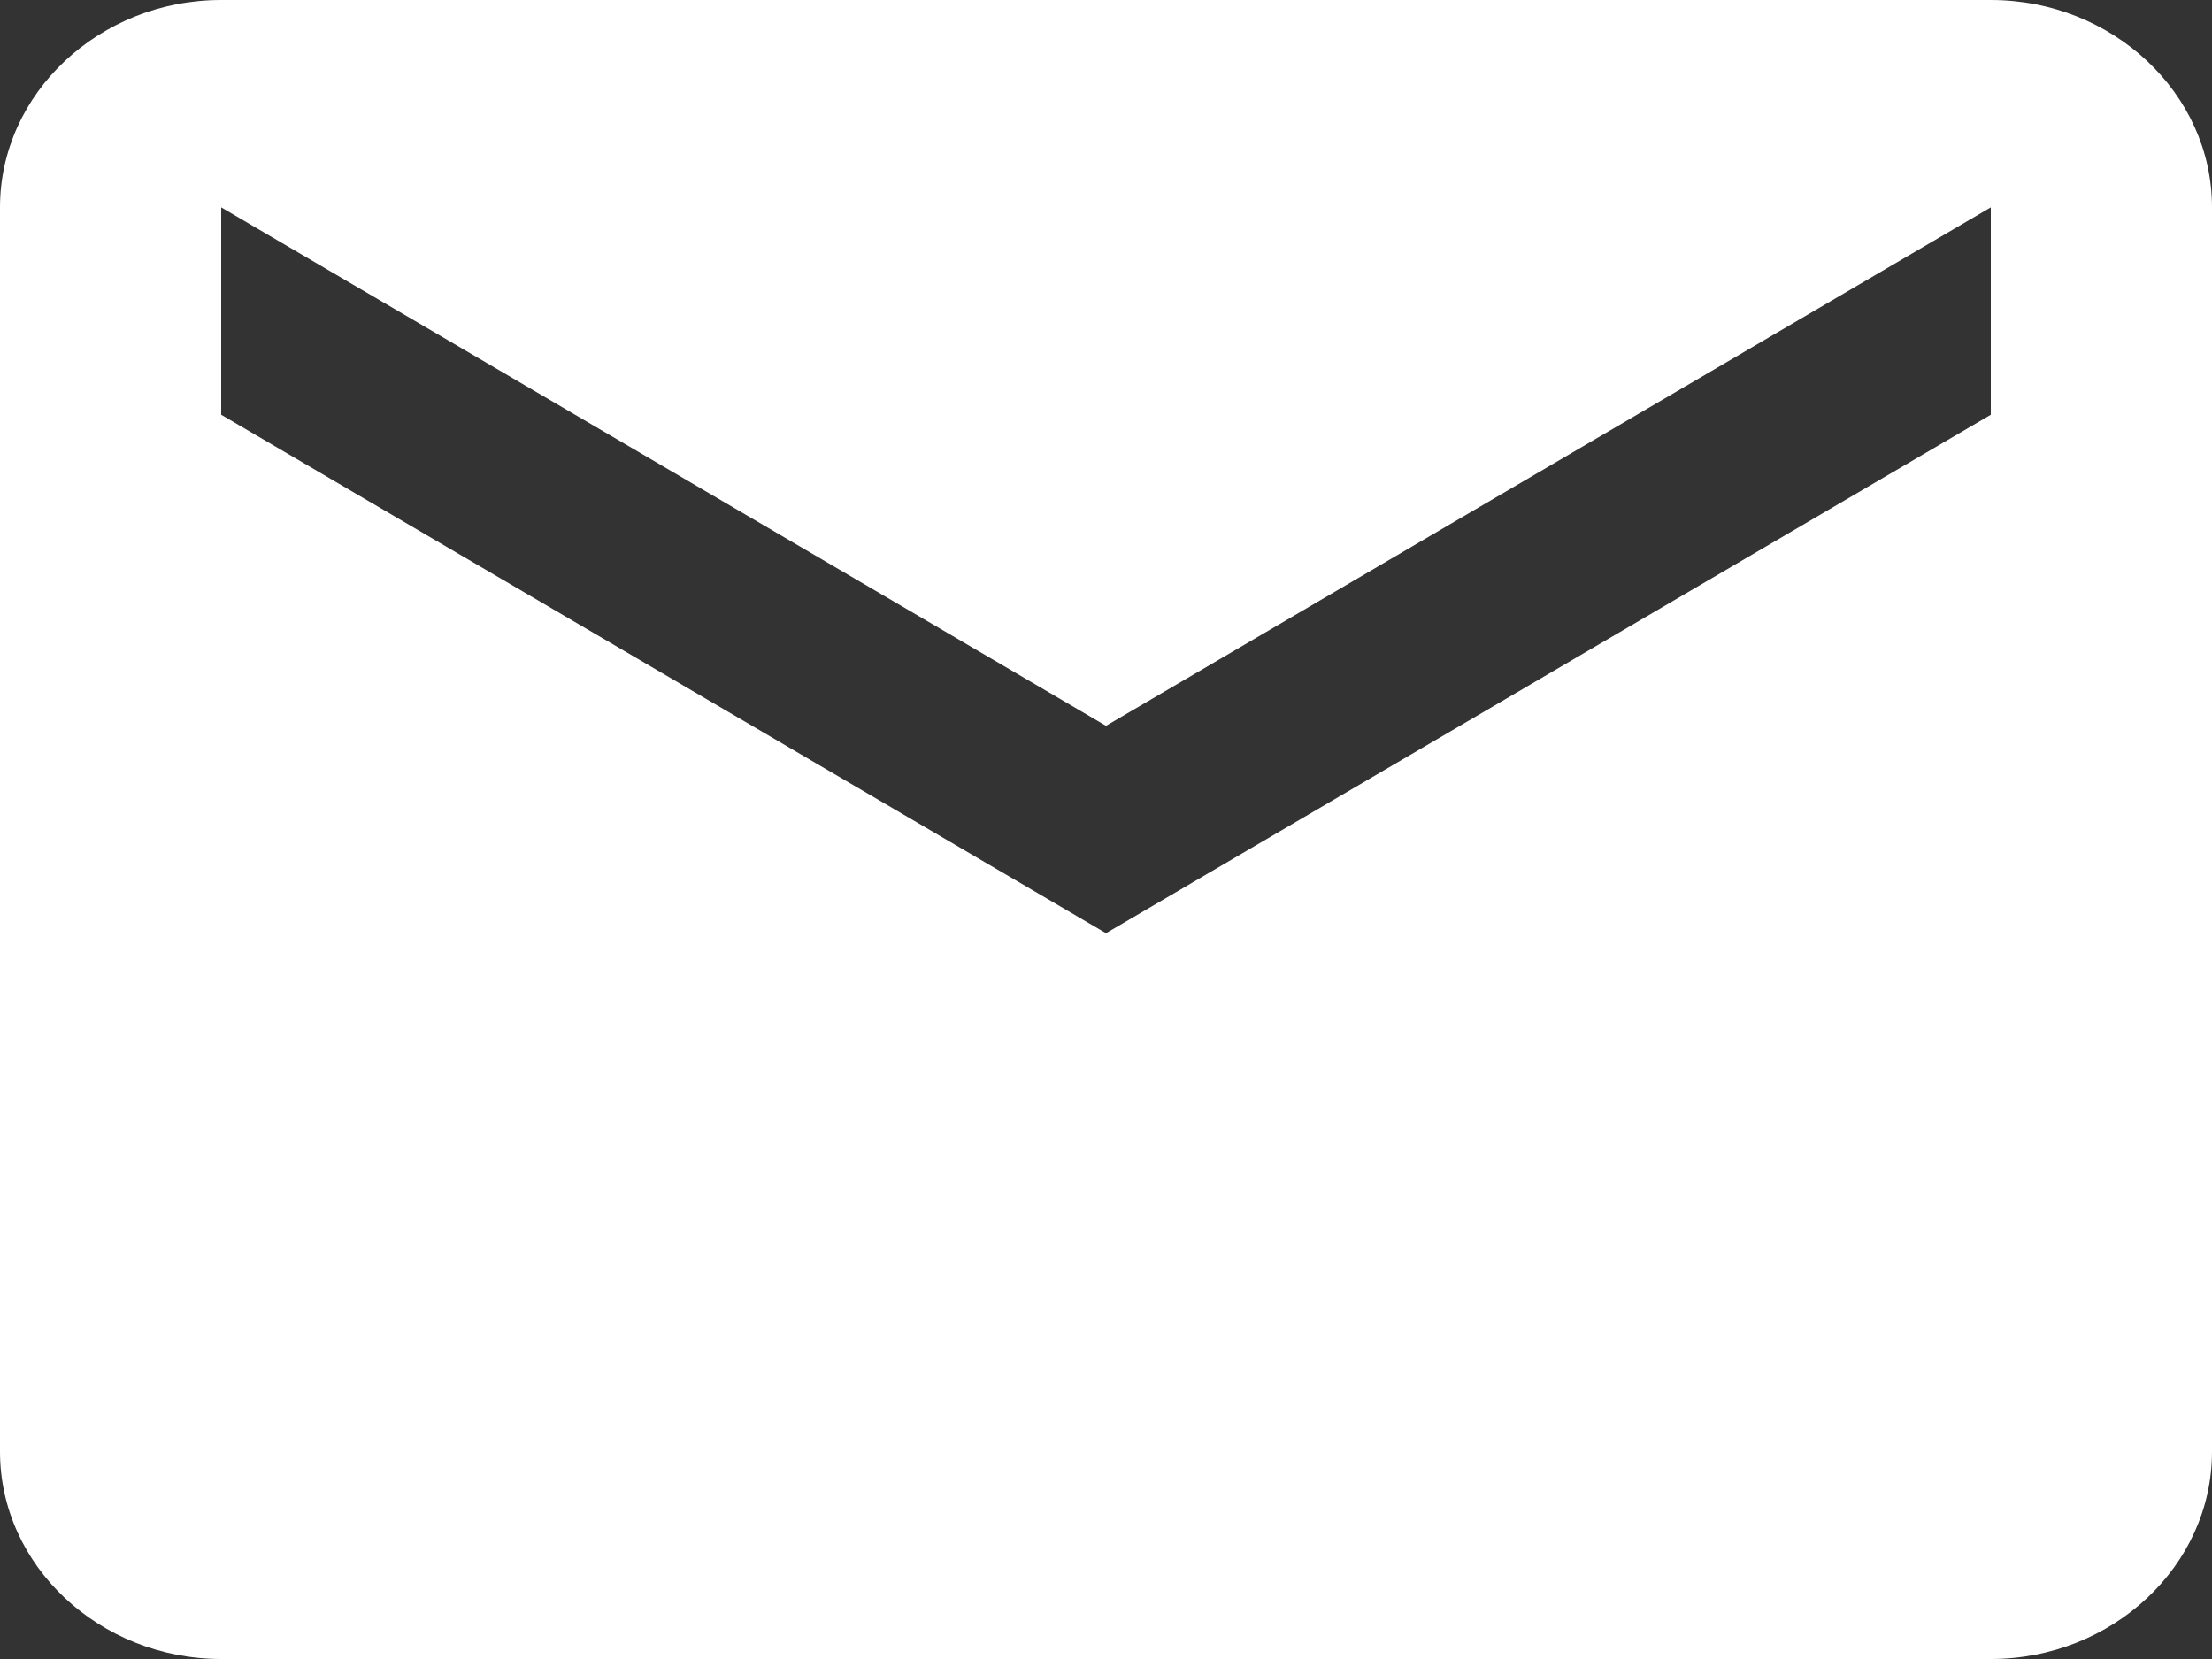 <svg width="24" height="18" viewBox="0 0 24 18" fill="none" xmlns="http://www.w3.org/2000/svg">
<rect x="0" y="0" width="24" height="18" fill="#333333" stroke="none"/>
<path d="M21.6 0H2.4C1.08 0 0 1.012 0 2.25V15.75C0 16.988 1.08 18 2.4 18H21.6C22.92 18 24 16.988 24 15.75V2.25C24 1.012 22.92 0 21.6 0ZM21.6 4.5L12 10.125L2.4 4.5V2.25L12 7.875L21.6 2.25V4.5Z" fill="white"/>
</svg>
